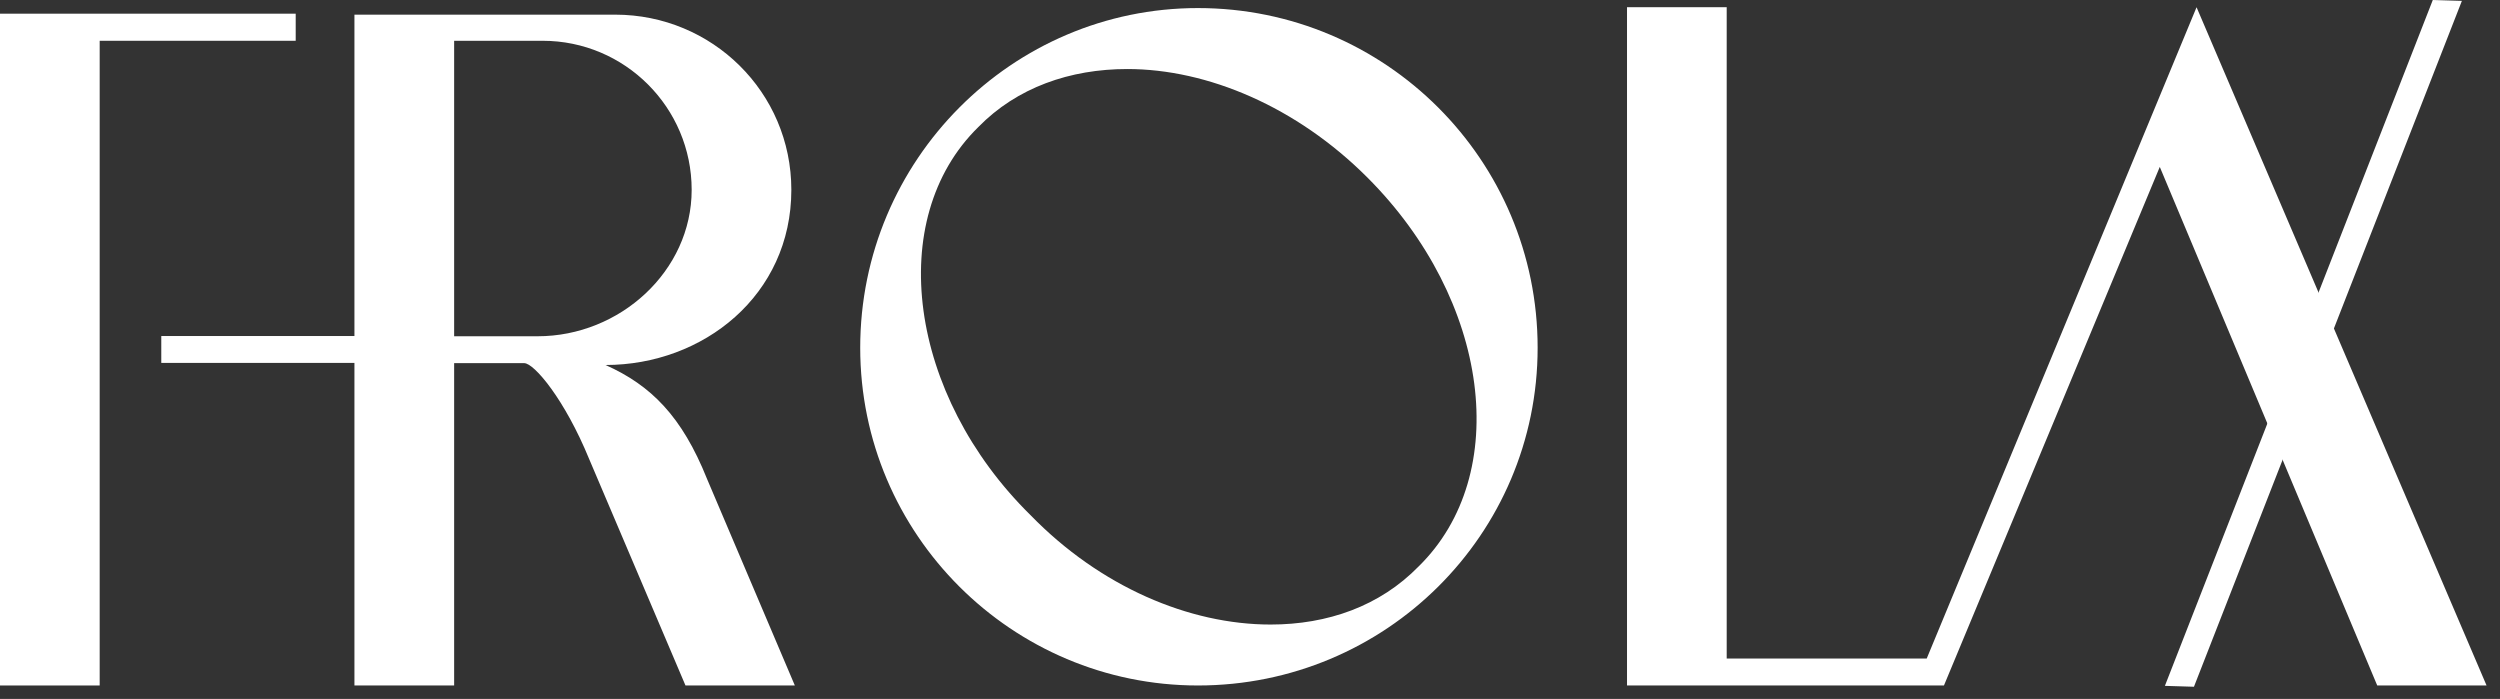 <svg xmlns="http://www.w3.org/2000/svg" width="93" height="26" viewBox="0 0 93 26" fill="none"><rect x="0" y="0" width="93" height="26" fill="#333333" stroke="none"/><path fill-rule="evenodd" clip-rule="evenodd" d="M22.886 0.545C26.486 0.545 29.437 3.425 29.438 7.061C29.438 10.985 26.161 13.578 22.525 13.578C24.217 14.334 25.37 15.486 26.306 17.826L29.568 25.5H25.5L21.914 17.07C21.014 14.874 19.876 13.509 19.5 13.509H16.894V25.5H13.185V0.545H22.886ZM16.894 12.509H20C23.06 12.509 25.73 10.085 25.73 7.061C25.729 4.001 23.245 1.517 20.186 1.517H16.894V12.509Z" fill="white"></path><path d="M11 1.517H3.708V25.5H0V0.509H11V1.517Z" fill="white"></path><path fill-rule="evenodd" clip-rule="evenodd" d="M44.563 0.3C51.547 0.3 57.2 5.952 57.2 12.936C57.2 19.884 51.547 25.5 44.563 25.5C37.652 25.5 32 19.884 32 12.936C32 5.952 37.652 0.3 44.563 0.3ZM41.935 2.568C39.812 2.568 37.831 3.252 36.392 4.728C32.9 8.148 33.8 14.7 38.336 19.164C40.928 21.828 44.24 23.232 47.264 23.233C49.388 23.233 51.331 22.548 52.772 21.072C56.264 17.652 55.436 11.172 50.864 6.6C48.236 3.972 44.923 2.568 41.935 2.568Z" fill="white"></path><path d="M64.233 24.497H71.674L81.712 0.269L92.5 25.5H88.433L80.344 6.209L72.315 25.5H60.525V0.269H64.233V24.497Z" fill="white"></path><path d="M6 12.5H14V13.5H6V12.5Z" fill="white"></path><path d="M90.5 0L91.582 0.033L81.615 25.547L80.534 25.514L90.5 0Z" fill="white"></path></svg>
